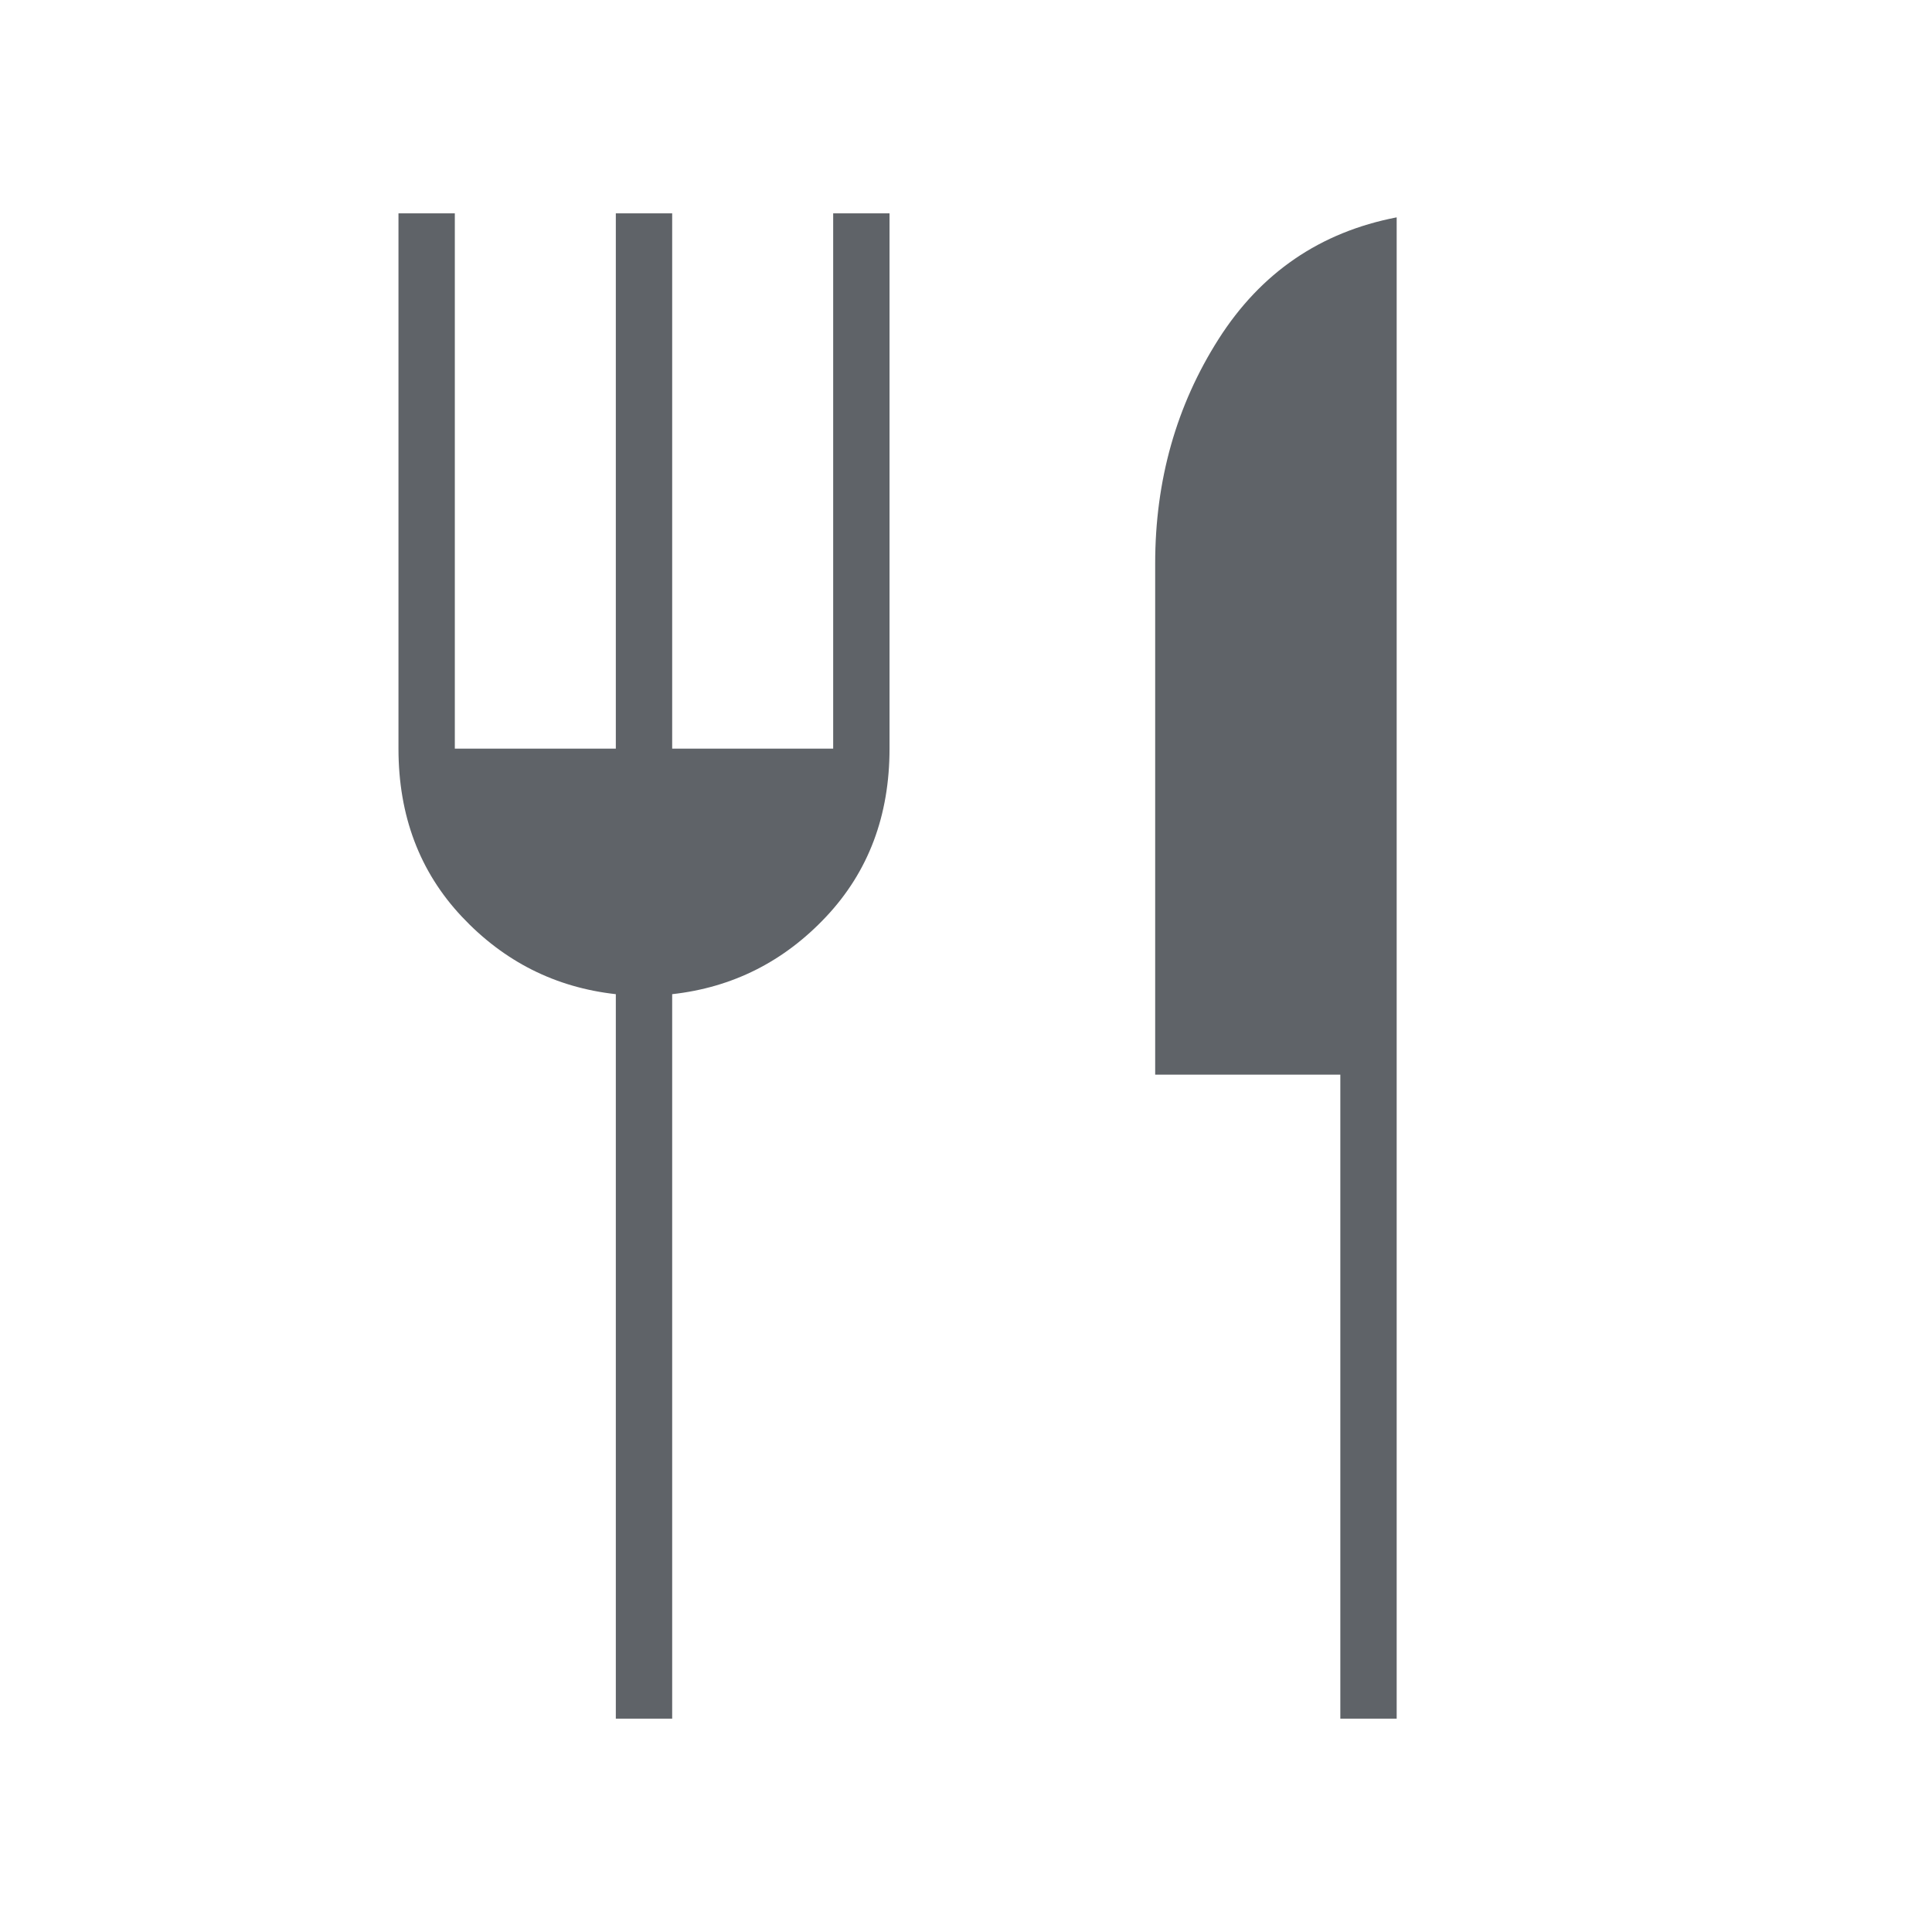 <svg xmlns="http://www.w3.org/2000/svg" height="24px" viewBox="0 -960 960 960" width="24px" fill="#5f6368"><path d="M306-106v-360q-45-5-76.5-38.5T198-588v-266h28v266h80v-266h28v266h80v-266h28v266q0 50-31.5 83.5T334-466v360h-28Zm360 0v-320h-92v-254q0-62 31.5-111.5T694-852v746h-28Z"/></svg>
